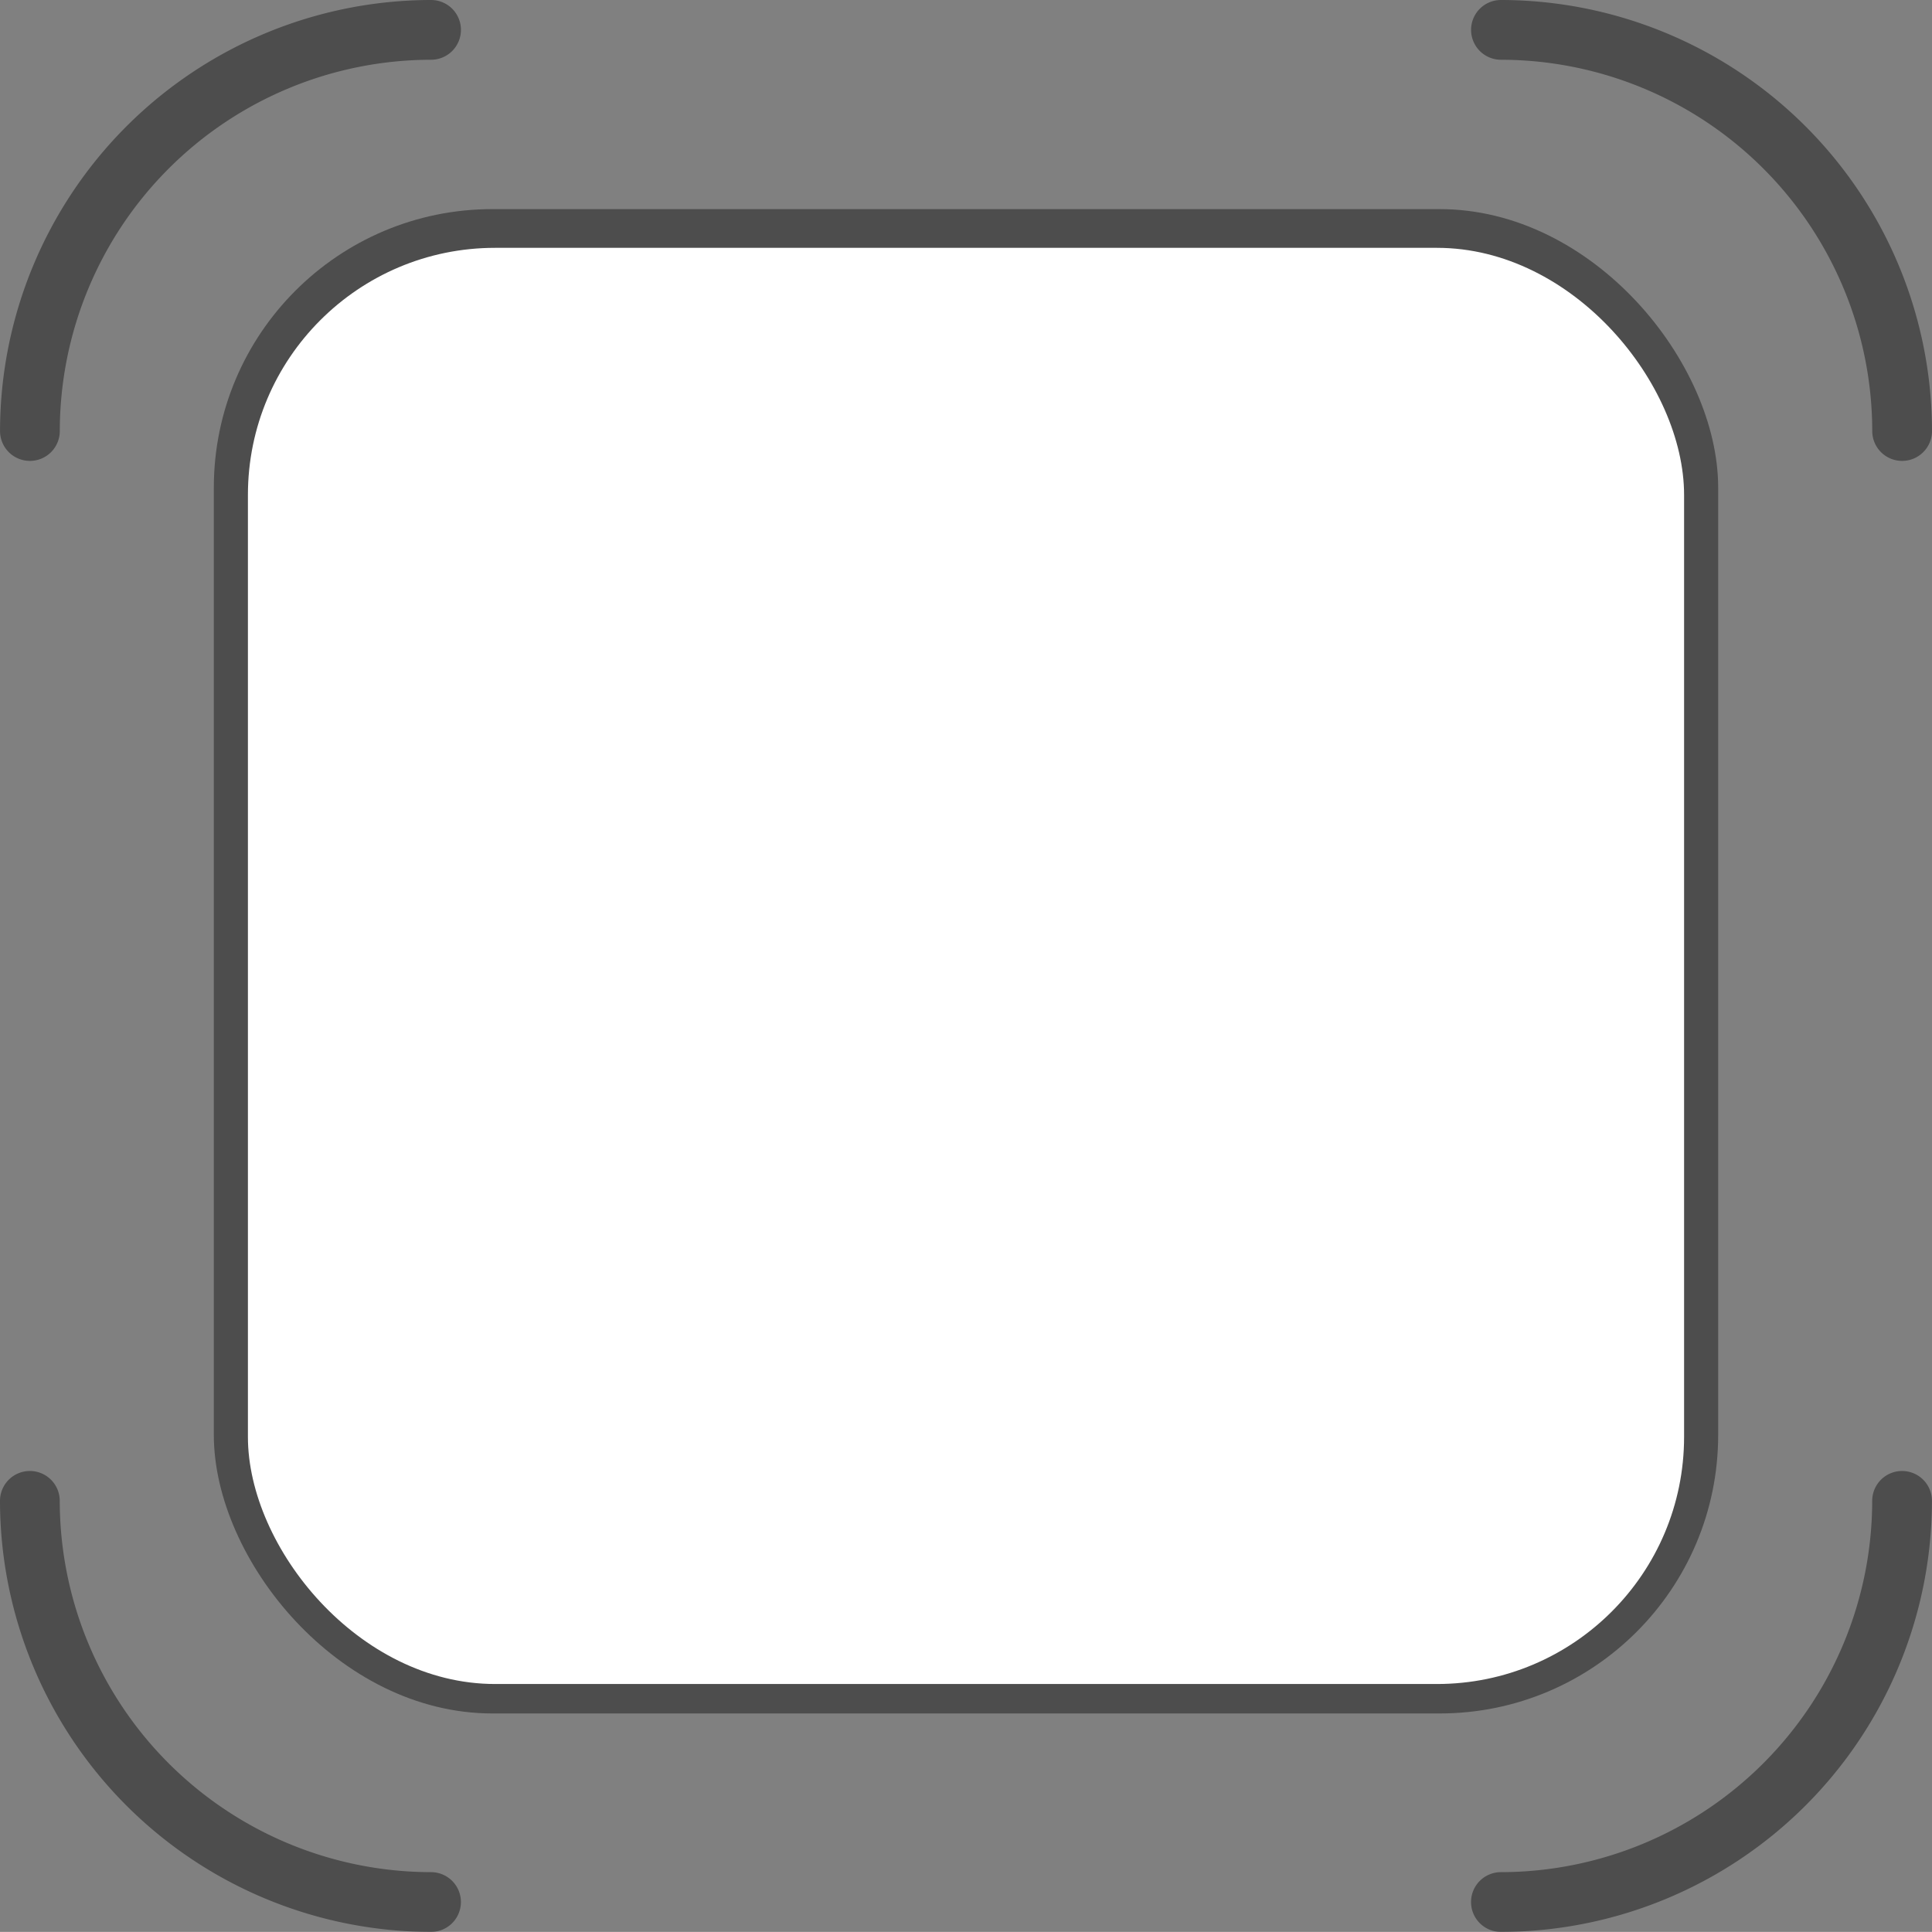 <svg id="gr-frame" xmlns="http://www.w3.org/2000/svg" width="194.014" height="194.004" viewBox="0 0 194.014 194.004">
  <rect x="0" y="0" width="194.014" height="194.004" fill="#808080" stroke="none"/>
  <g id="Group_38" data-name="Group 38" transform="translate(5412.804 3834.734)">
    <rect id="Rectangle_47" data-name="Rectangle 47" width="151.068" height="151.068" rx="27.972" transform="translate(-5391.331 -3813.734)" fill="rgba(0,0,0,0.4)"/>
    <rect id="Rectangle_48" data-name="Rectangle 48" width="144.222" height="144.222" rx="24.816" transform="translate(-5387.908 -3809.846)" fill="#fff"/>
  </g>
  <g id="Group_44" data-name="Group 44" transform="translate(5412.804 3834.734)">
    <g id="Group_43" data-name="Group 43">
      <g id="Group_39" data-name="Group 39">
        <path id="Path_47" data-name="Path 47" d="M-5409.8-3788.45a3,3,0,0,1-3-3,43.332,43.332,0,0,1,43.284-43.284,3,3,0,0,1,3,3,3,3,0,0,1-3,3,37.327,37.327,0,0,0-37.284,37.284A3,3,0,0,1-5409.8-3788.45Z" fill="rgba(0,0,0,0.4)"/>
      </g>
      <g id="Group_40" data-name="Group 40">
        <path id="Path_48" data-name="Path 48" d="M-5369.52-3640.73a43.334,43.334,0,0,1-43.284-43.285,3,3,0,0,1,3-3,3,3,0,0,1,3,3,37.327,37.327,0,0,0,37.285,37.285,3,3,0,0,1,3,3,3,3,0,0,1-3,3Z" fill="rgba(0,0,0,0.4)"/>
      </g>
      <g id="Group_41" data-name="Group 41">
        <path id="Path_49" data-name="Path 49" d="M-5262.08-3640.73a3,3,0,0,1-3-3,3,3,0,0,1,3-3,37.327,37.327,0,0,0,37.285-37.285,3,3,0,0,1,3-3,3,3,0,0,1,3,3,43.335,43.335,0,0,1-43.285,43.285Z" fill="rgba(0,0,0,0.4)"/>
      </g>
      <g id="Group_42" data-name="Group 42">
        <path id="Path_50" data-name="Path 50" d="M-5221.79-3788.45a3,3,0,0,1-3-3,37.327,37.327,0,0,0-37.286-37.284,3,3,0,0,1-3-3,3,3,0,0,1,3-3,43.334,43.334,0,0,1,43.285,43.284A3,3,0,0,1-5221.79-3788.45Z" fill="rgba(0,0,0,0.4)"/>
      </g>
    </g>
  </g>
</svg>
